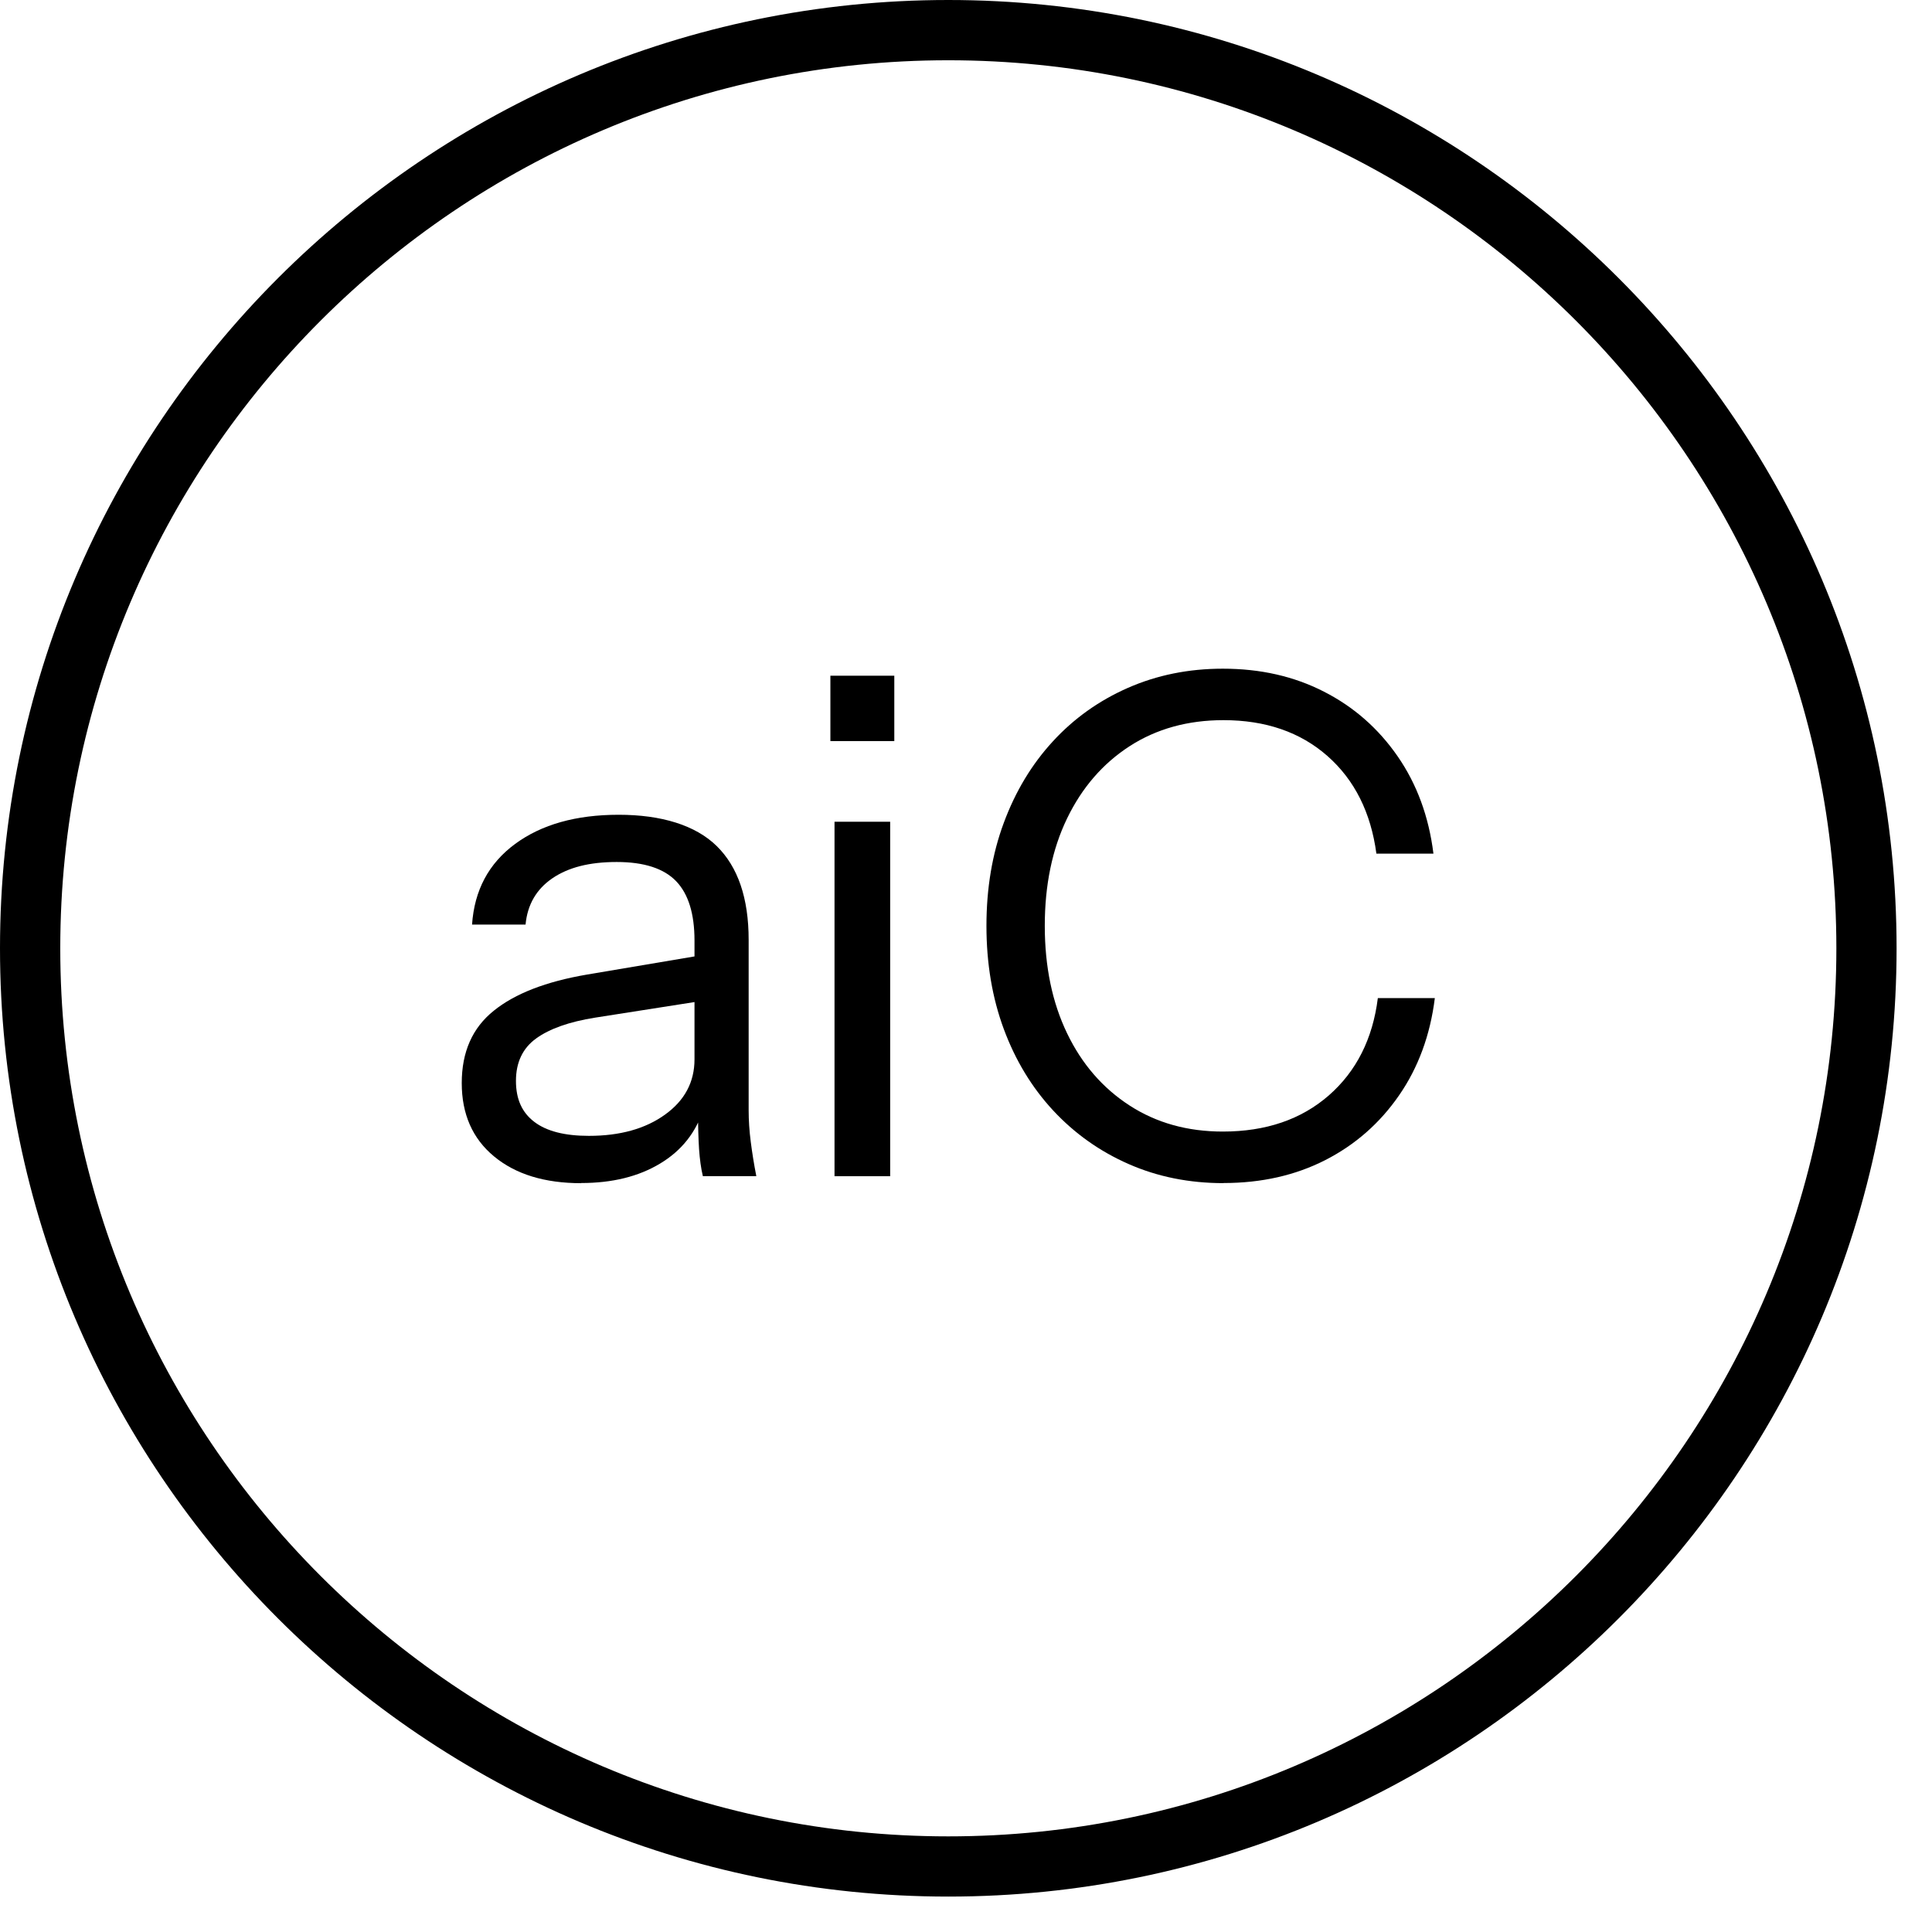 <svg width="36" height="36" viewBox="0 0 36 36" fill="none" xmlns="http://www.w3.org/2000/svg">
<g id="Camada_1" clip-path="url(#clip0_12_64)">
<path id="Vector" d="M10.831 22.047C10.149 22.047 9.608 21.881 9.206 21.548C8.804 21.216 8.604 20.759 8.604 20.181C8.604 19.602 8.802 19.153 9.2 18.834C9.596 18.514 10.175 18.29 10.936 18.16L13.241 17.771V18.625L11.091 18.962C10.607 19.039 10.24 19.169 9.989 19.351C9.739 19.532 9.614 19.797 9.614 20.141C9.614 20.485 9.729 20.732 9.957 20.905C10.185 21.079 10.524 21.165 10.973 21.165C11.552 21.165 12.025 21.034 12.392 20.769C12.758 20.506 12.941 20.163 12.941 19.739L13.11 20.658C12.971 21.099 12.702 21.44 12.3 21.681C11.899 21.923 11.409 22.044 10.83 22.044L10.831 22.047ZM13.097 21.917C13.062 21.77 13.039 21.601 13.026 21.412C13.014 21.222 13.006 20.98 13.006 20.687H12.941V17.526C12.941 17.026 12.827 16.657 12.598 16.419C12.369 16.182 12.001 16.062 11.491 16.062C10.981 16.062 10.59 16.163 10.292 16.366C9.994 16.57 9.828 16.857 9.793 17.228H8.796C8.839 16.59 9.106 16.088 9.599 15.725C10.091 15.363 10.734 15.182 11.528 15.182C12.323 15.182 12.958 15.376 13.354 15.764C13.751 16.153 13.95 16.736 13.95 17.513V20.686C13.95 20.875 13.963 21.073 13.989 21.274C14.015 21.478 14.049 21.691 14.093 21.916H13.095L13.097 21.917Z" fill="black"/>
<path id="Vector_2" d="M15.473 13.809V12.591H16.664V13.809H15.473ZM15.55 21.917V15.312H16.587V21.917H15.55Z" fill="black"/>
<path id="Vector_3" d="M22.799 22.046C22.16 22.046 21.57 21.928 21.03 21.69C20.49 21.453 20.022 21.12 19.624 20.692C19.227 20.264 18.921 19.759 18.705 19.177C18.489 18.594 18.381 17.953 18.381 17.253C18.381 16.553 18.488 15.912 18.705 15.33C18.921 14.747 19.225 14.242 19.618 13.815C20.011 13.387 20.477 13.055 21.018 12.817C21.558 12.58 22.146 12.46 22.785 12.46C23.485 12.46 24.112 12.602 24.67 12.888C25.227 13.172 25.684 13.574 26.043 14.093C26.401 14.61 26.624 15.215 26.71 15.906H25.647C25.544 15.138 25.24 14.532 24.734 14.086C24.229 13.642 23.583 13.419 22.797 13.419C22.133 13.419 21.549 13.581 21.049 13.904C20.547 14.229 20.16 14.678 19.883 15.251C19.606 15.825 19.468 16.492 19.468 17.252C19.468 18.012 19.607 18.679 19.883 19.253C20.158 19.826 20.547 20.275 21.049 20.6C21.549 20.924 22.128 21.085 22.785 21.085C23.588 21.085 24.247 20.86 24.761 20.411C25.274 19.962 25.579 19.357 25.674 18.598H26.736C26.65 19.289 26.427 19.894 26.069 20.411C25.711 20.929 25.253 21.331 24.696 21.616C24.138 21.901 23.506 22.044 22.799 22.044V22.046Z" fill="black"/>
<path id="Vector_4" d="M17.67 35.34C7.926 35.34 0 27.412 0 17.67C0 7.928 7.926 0 17.67 0C27.414 0 35.34 7.926 35.34 17.67C35.34 27.414 27.414 35.34 17.67 35.34ZM17.67 1.123C8.545 1.123 1.123 8.545 1.123 17.67C1.123 26.795 8.545 34.218 17.67 34.218C26.795 34.218 34.218 26.794 34.218 17.67C34.218 8.546 26.794 1.123 17.67 1.123Z" fill="black"/>
</g>
<defs>
<clipPath id="clip0_12_64">
<rect width="35.34" height="35.34" fill="white"/>
</clipPath>
</defs>
</svg>
